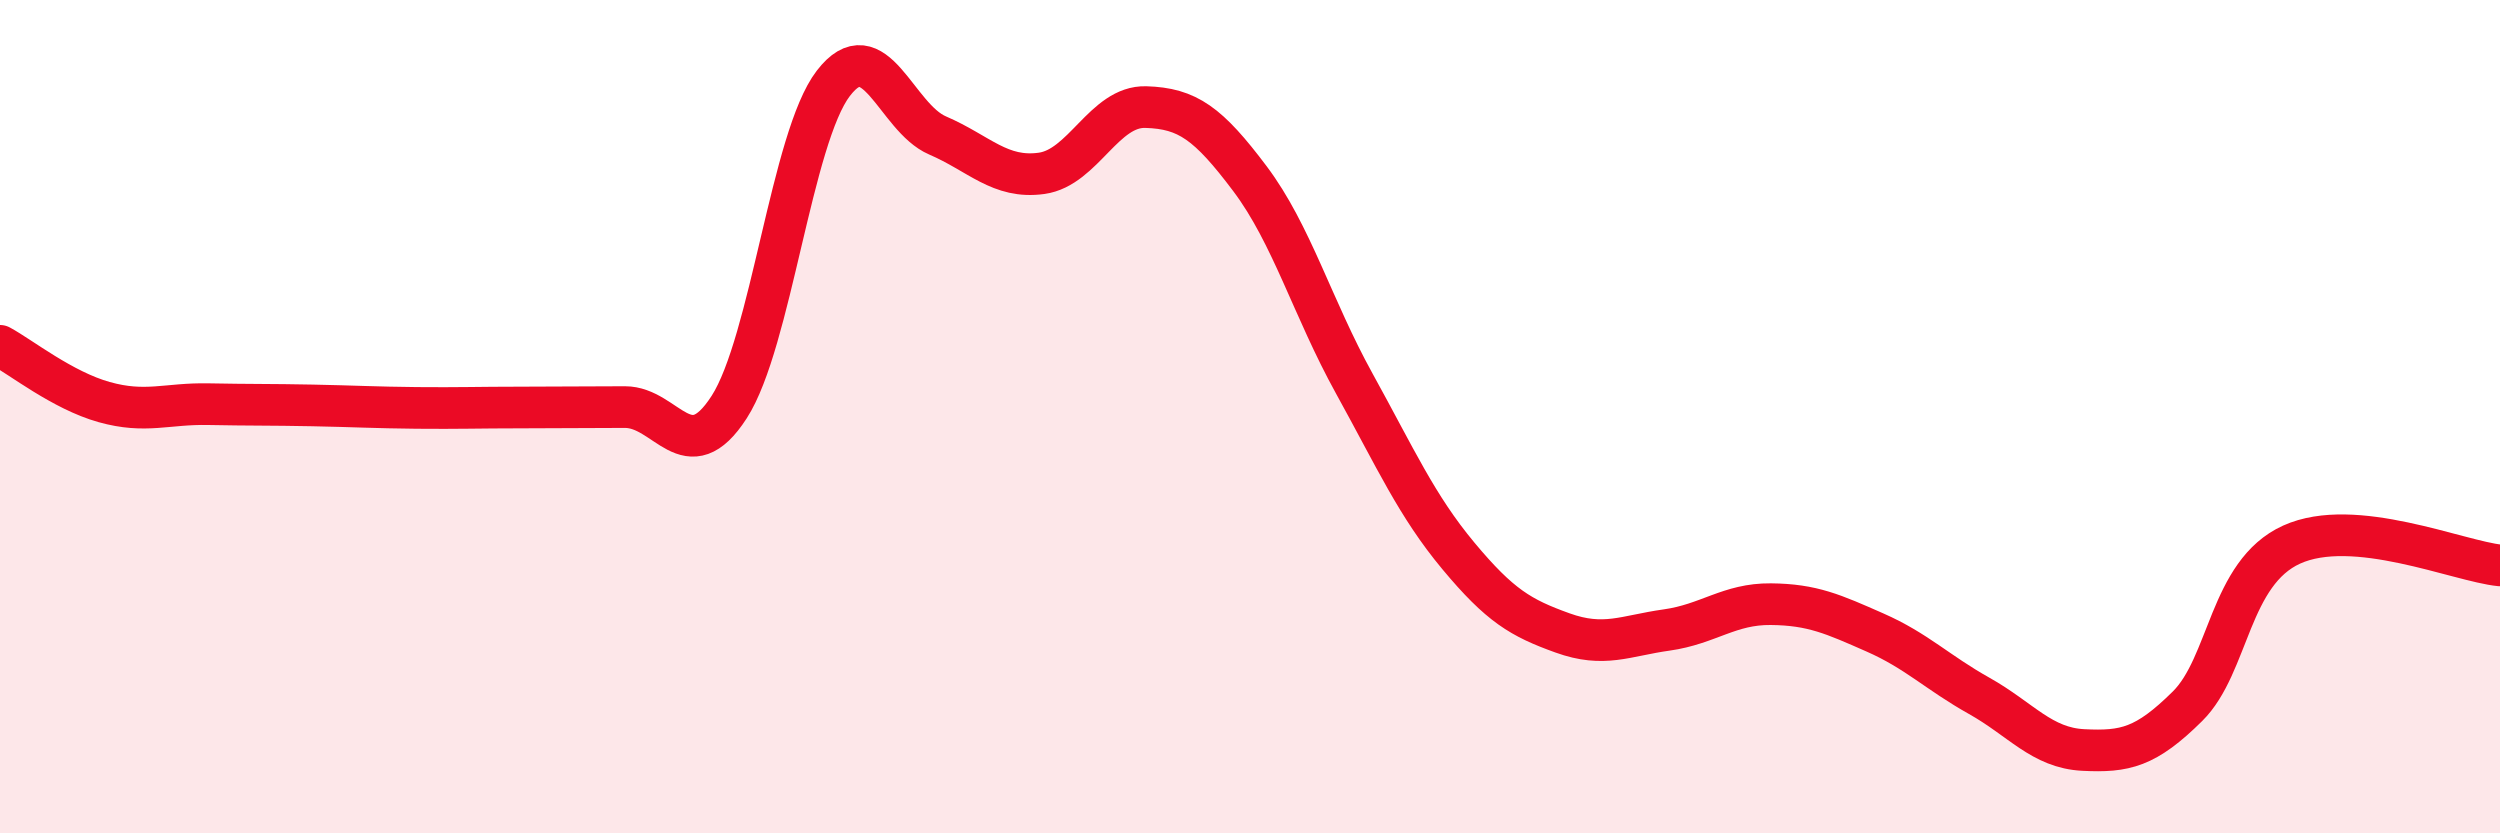 
    <svg width="60" height="20" viewBox="0 0 60 20" xmlns="http://www.w3.org/2000/svg">
      <path
        d="M 0,8.3 C 0.5,8.57 1.5,9.37 2.5,9.65 C 3.5,9.93 4,9.68 5,9.7 C 6,9.72 6.5,9.71 7.5,9.73 C 8.5,9.75 9,9.78 10,9.79 C 11,9.8 11.5,9.78 12.5,9.78 C 13.5,9.78 14,9.77 15,9.77 C 16,9.77 16.5,11.32 17.5,9.77 C 18.5,8.22 19,3.3 20,2 C 21,0.7 21.5,2.82 22.5,3.25 C 23.5,3.68 24,4.3 25,4.16 C 26,4.02 26.5,2.54 27.5,2.57 C 28.5,2.6 29,2.96 30,4.29 C 31,5.62 31.5,7.39 32.5,9.2 C 33.5,11.01 34,12.14 35,13.34 C 36,14.54 36.5,14.83 37.5,15.19 C 38.5,15.55 39,15.26 40,15.12 C 41,14.98 41.5,14.49 42.5,14.5 C 43.5,14.51 44,14.74 45,15.18 C 46,15.62 46.5,16.14 47.5,16.7 C 48.5,17.26 49,17.95 50,18 C 51,18.05 51.5,17.94 52.5,16.95 C 53.5,15.96 53.5,13.75 55,13.07 C 56.5,12.39 59,13.47 60,13.57L60 20L0 20Z"
        fill="#EB0A25"
        opacity="0.1"
        stroke-linecap="round"
        stroke-linejoin="round"
      />
      <path
        d="M 0,8.3 C 0.5,8.57 1.5,9.37 2.5,9.65 C 3.5,9.93 4,9.68 5,9.7 C 6,9.72 6.5,9.71 7.5,9.73 C 8.5,9.75 9,9.78 10,9.79 C 11,9.8 11.5,9.78 12.5,9.78 C 13.5,9.78 14,9.77 15,9.77 C 16,9.77 16.5,11.32 17.5,9.77 C 18.5,8.22 19,3.3 20,2 C 21,0.7 21.5,2.82 22.5,3.25 C 23.5,3.68 24,4.3 25,4.16 C 26,4.02 26.5,2.54 27.5,2.57 C 28.5,2.6 29,2.96 30,4.29 C 31,5.62 31.5,7.39 32.5,9.2 C 33.5,11.01 34,12.14 35,13.34 C 36,14.54 36.5,14.83 37.5,15.19 C 38.5,15.55 39,15.26 40,15.12 C 41,14.98 41.5,14.49 42.5,14.5 C 43.5,14.51 44,14.74 45,15.18 C 46,15.62 46.5,16.14 47.5,16.7 C 48.5,17.26 49,17.95 50,18 C 51,18.05 51.5,17.94 52.5,16.95 C 53.5,15.96 53.5,13.75 55,13.07 C 56.5,12.39 59,13.47 60,13.57"
        stroke="#EB0A25"
        stroke-width="1"
        fill="none"
        stroke-linecap="round"
        stroke-linejoin="round"
      />
    </svg>
  
